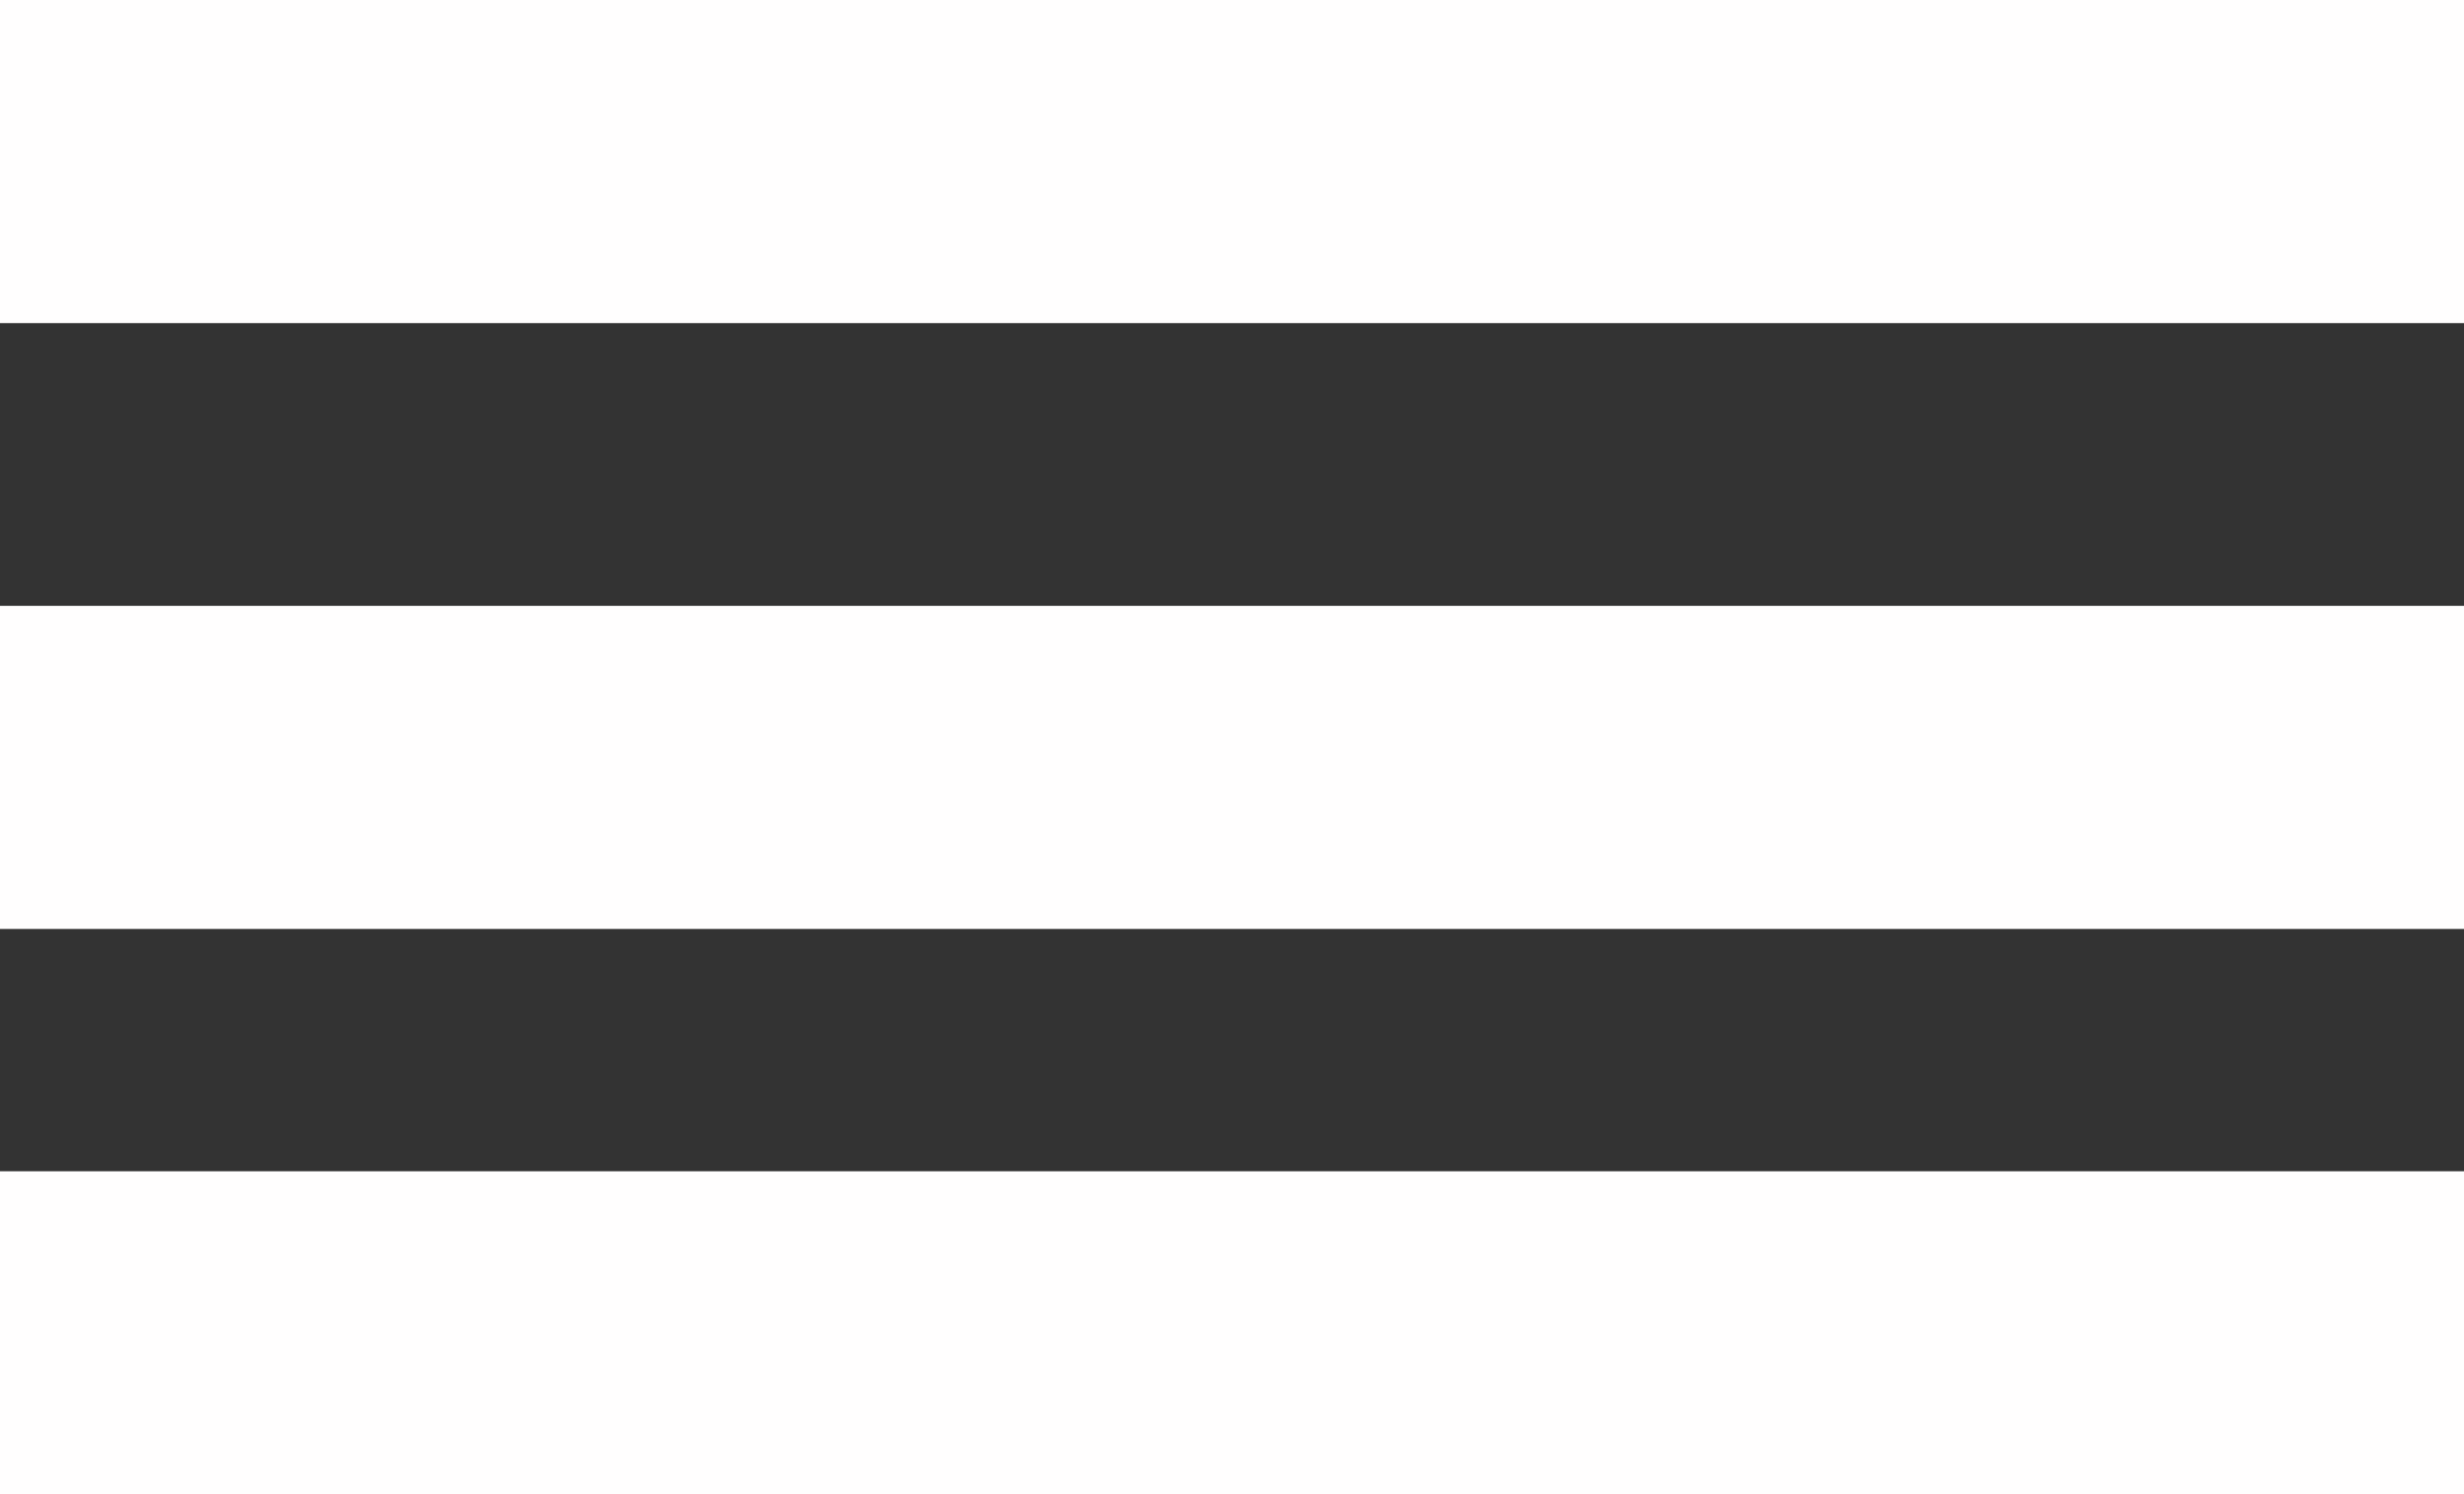 <svg width="61" height="37" viewBox="0 0 61 37" fill="none" xmlns="http://www.w3.org/2000/svg">
    <rect x="0" y="0" width="61" height="37" fill="#333333" stroke="none"/>
    <path fill-rule="evenodd" clip-rule="evenodd"
          d="M0 8V4V0H61V4V8H0ZM0 23H28.5H61V19V15H28.5H0V19V23ZM0 37H61V33V29H28.5H0V33V37Z" fill="#FFFEFE"/>
</svg>